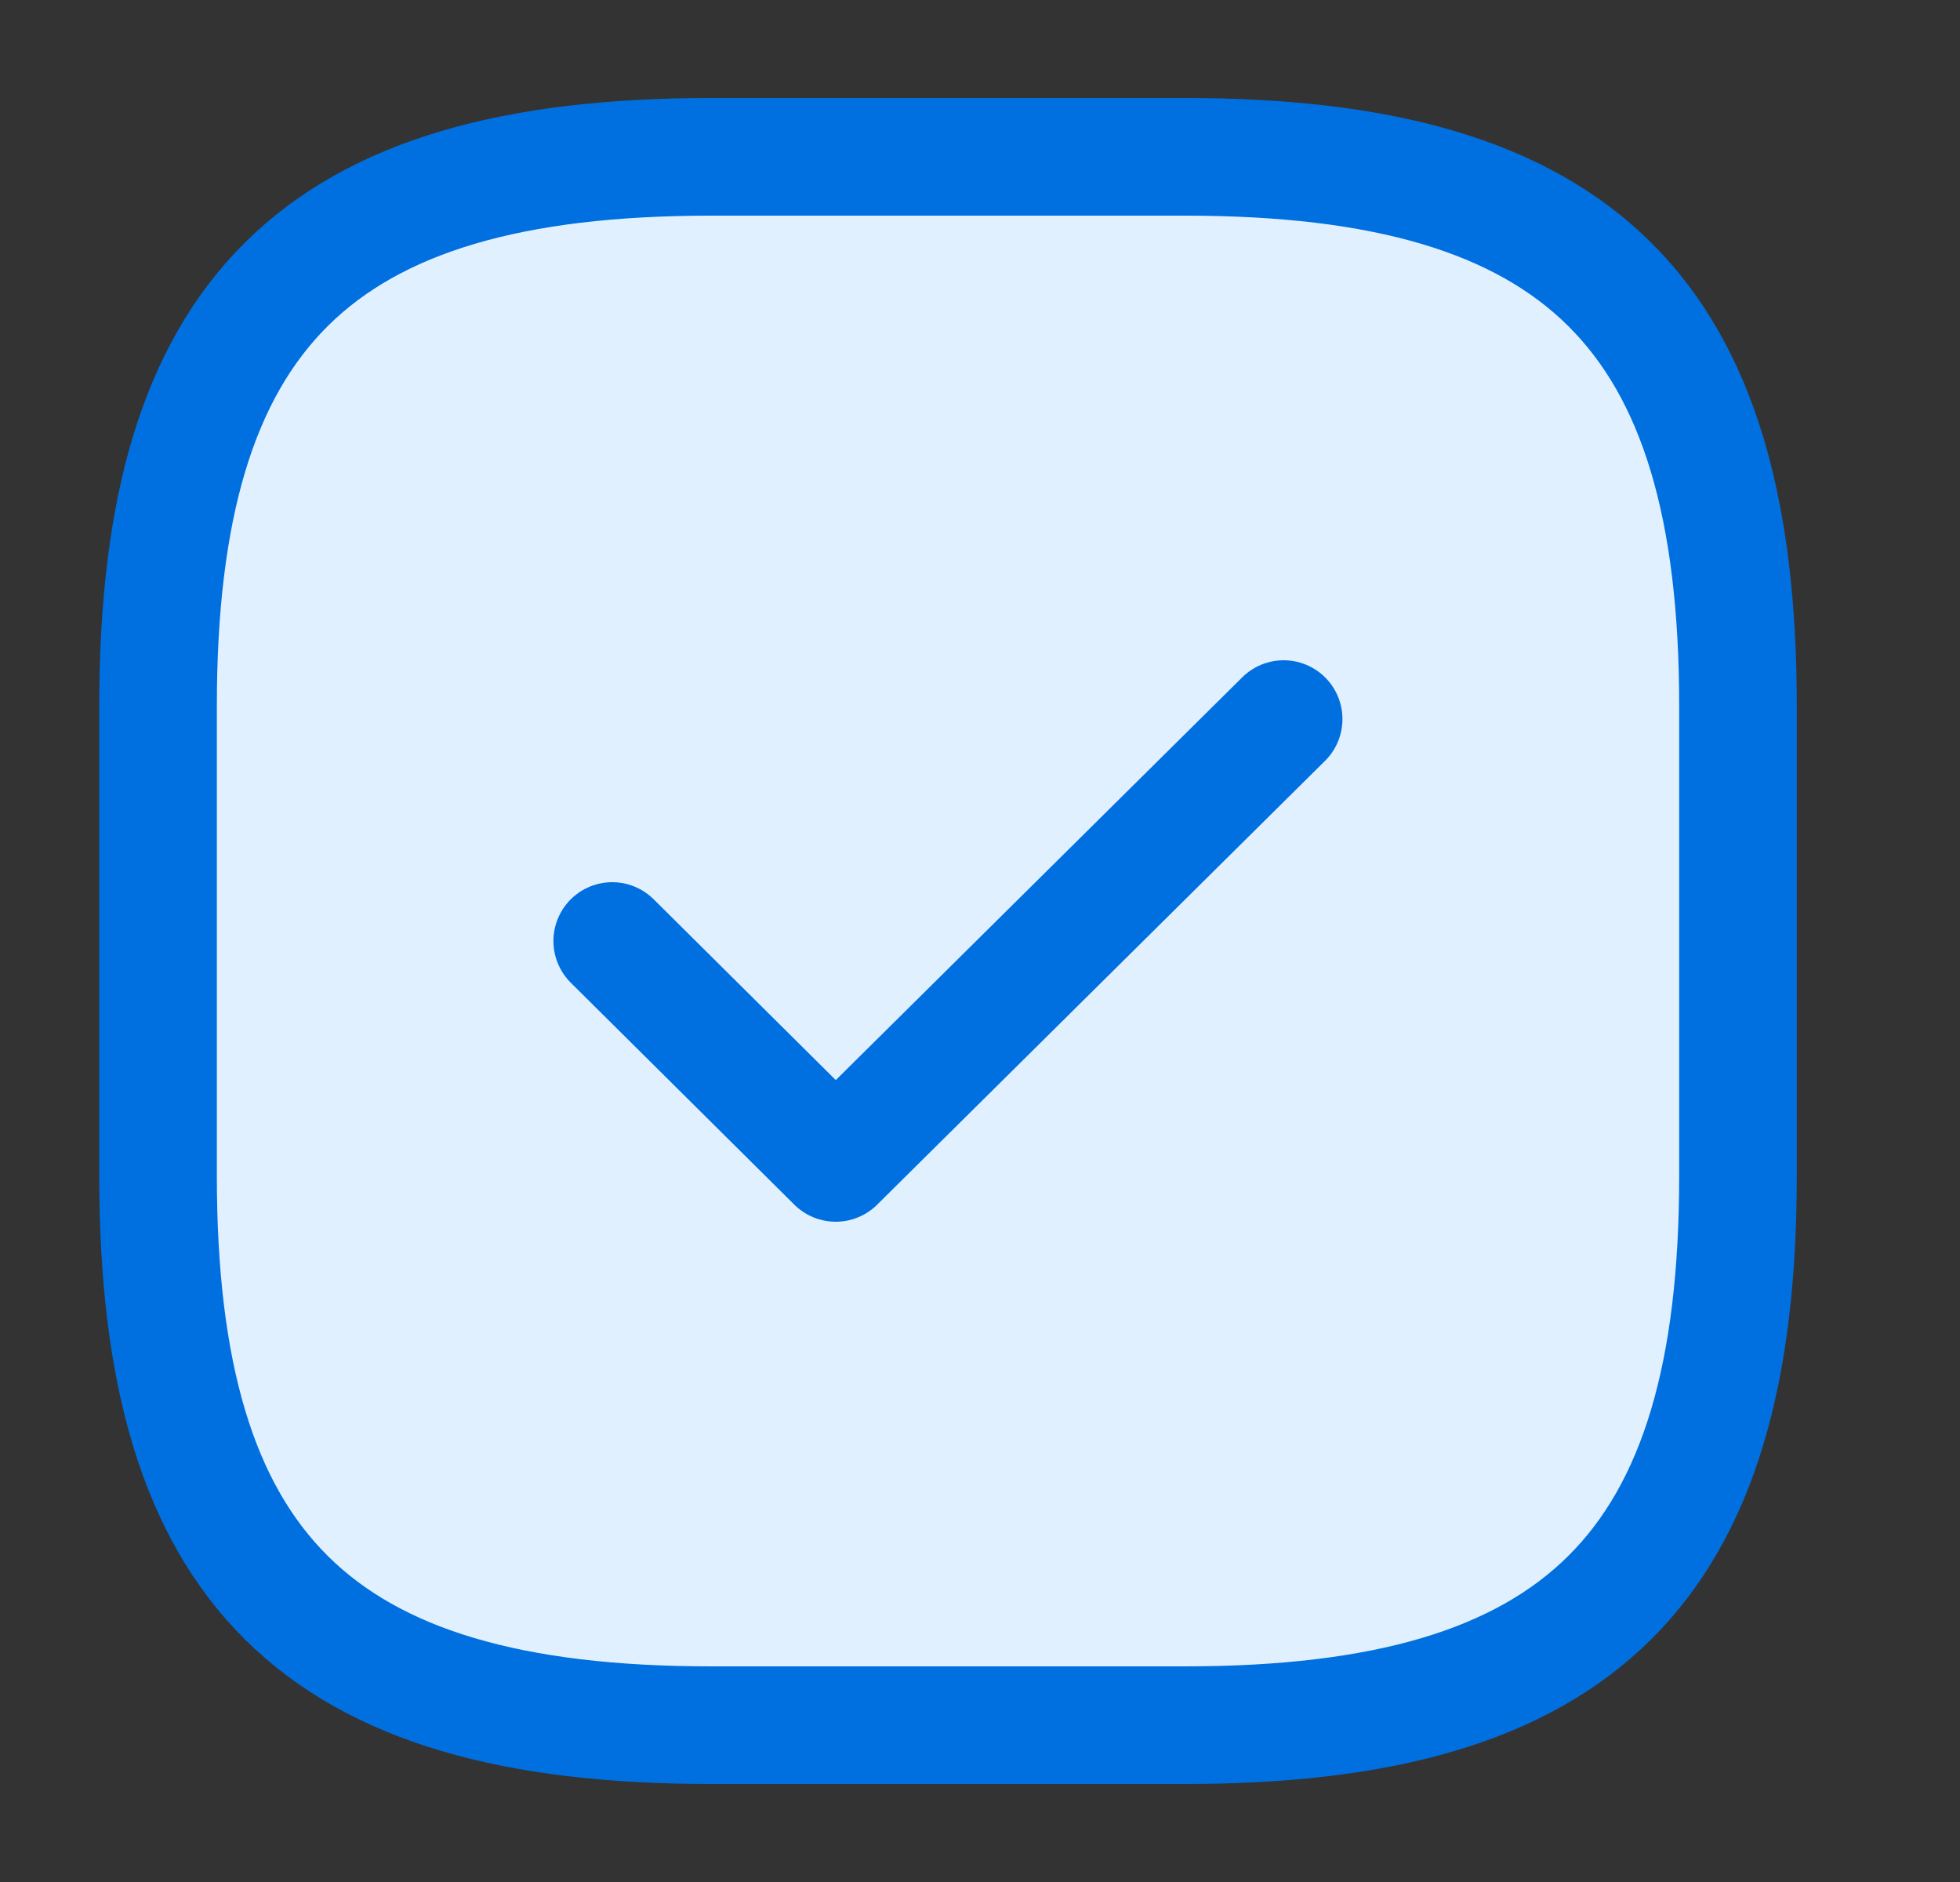 <svg width="25" height="24" viewBox="0 0 25 24" fill="none" xmlns="http://www.w3.org/2000/svg">
<rect x="0" y="0" width="25" height="24" fill="#333333" stroke="none"/>
<path d="M9.069 22H15.115C20.153 22 22.168 20 22.168 15V9C22.168 4 20.153 2 15.115 2H9.069C4.031 2 2.016 4 2.016 9V15C2.016 20 4.031 22 9.069 22Z" fill="#E1F0FF" stroke="#0070E1" stroke-width="1.5" stroke-linecap="round" stroke-linejoin="round"/>
<path d="M7.809 12L10.66 14.83L16.373 9.17" fill="#E1F0FF"/>
<path d="M7.809 12L10.66 14.83L16.373 9.17" stroke="#0070E1" stroke-width="1.5" stroke-linecap="round" stroke-linejoin="round"/>
</svg>
